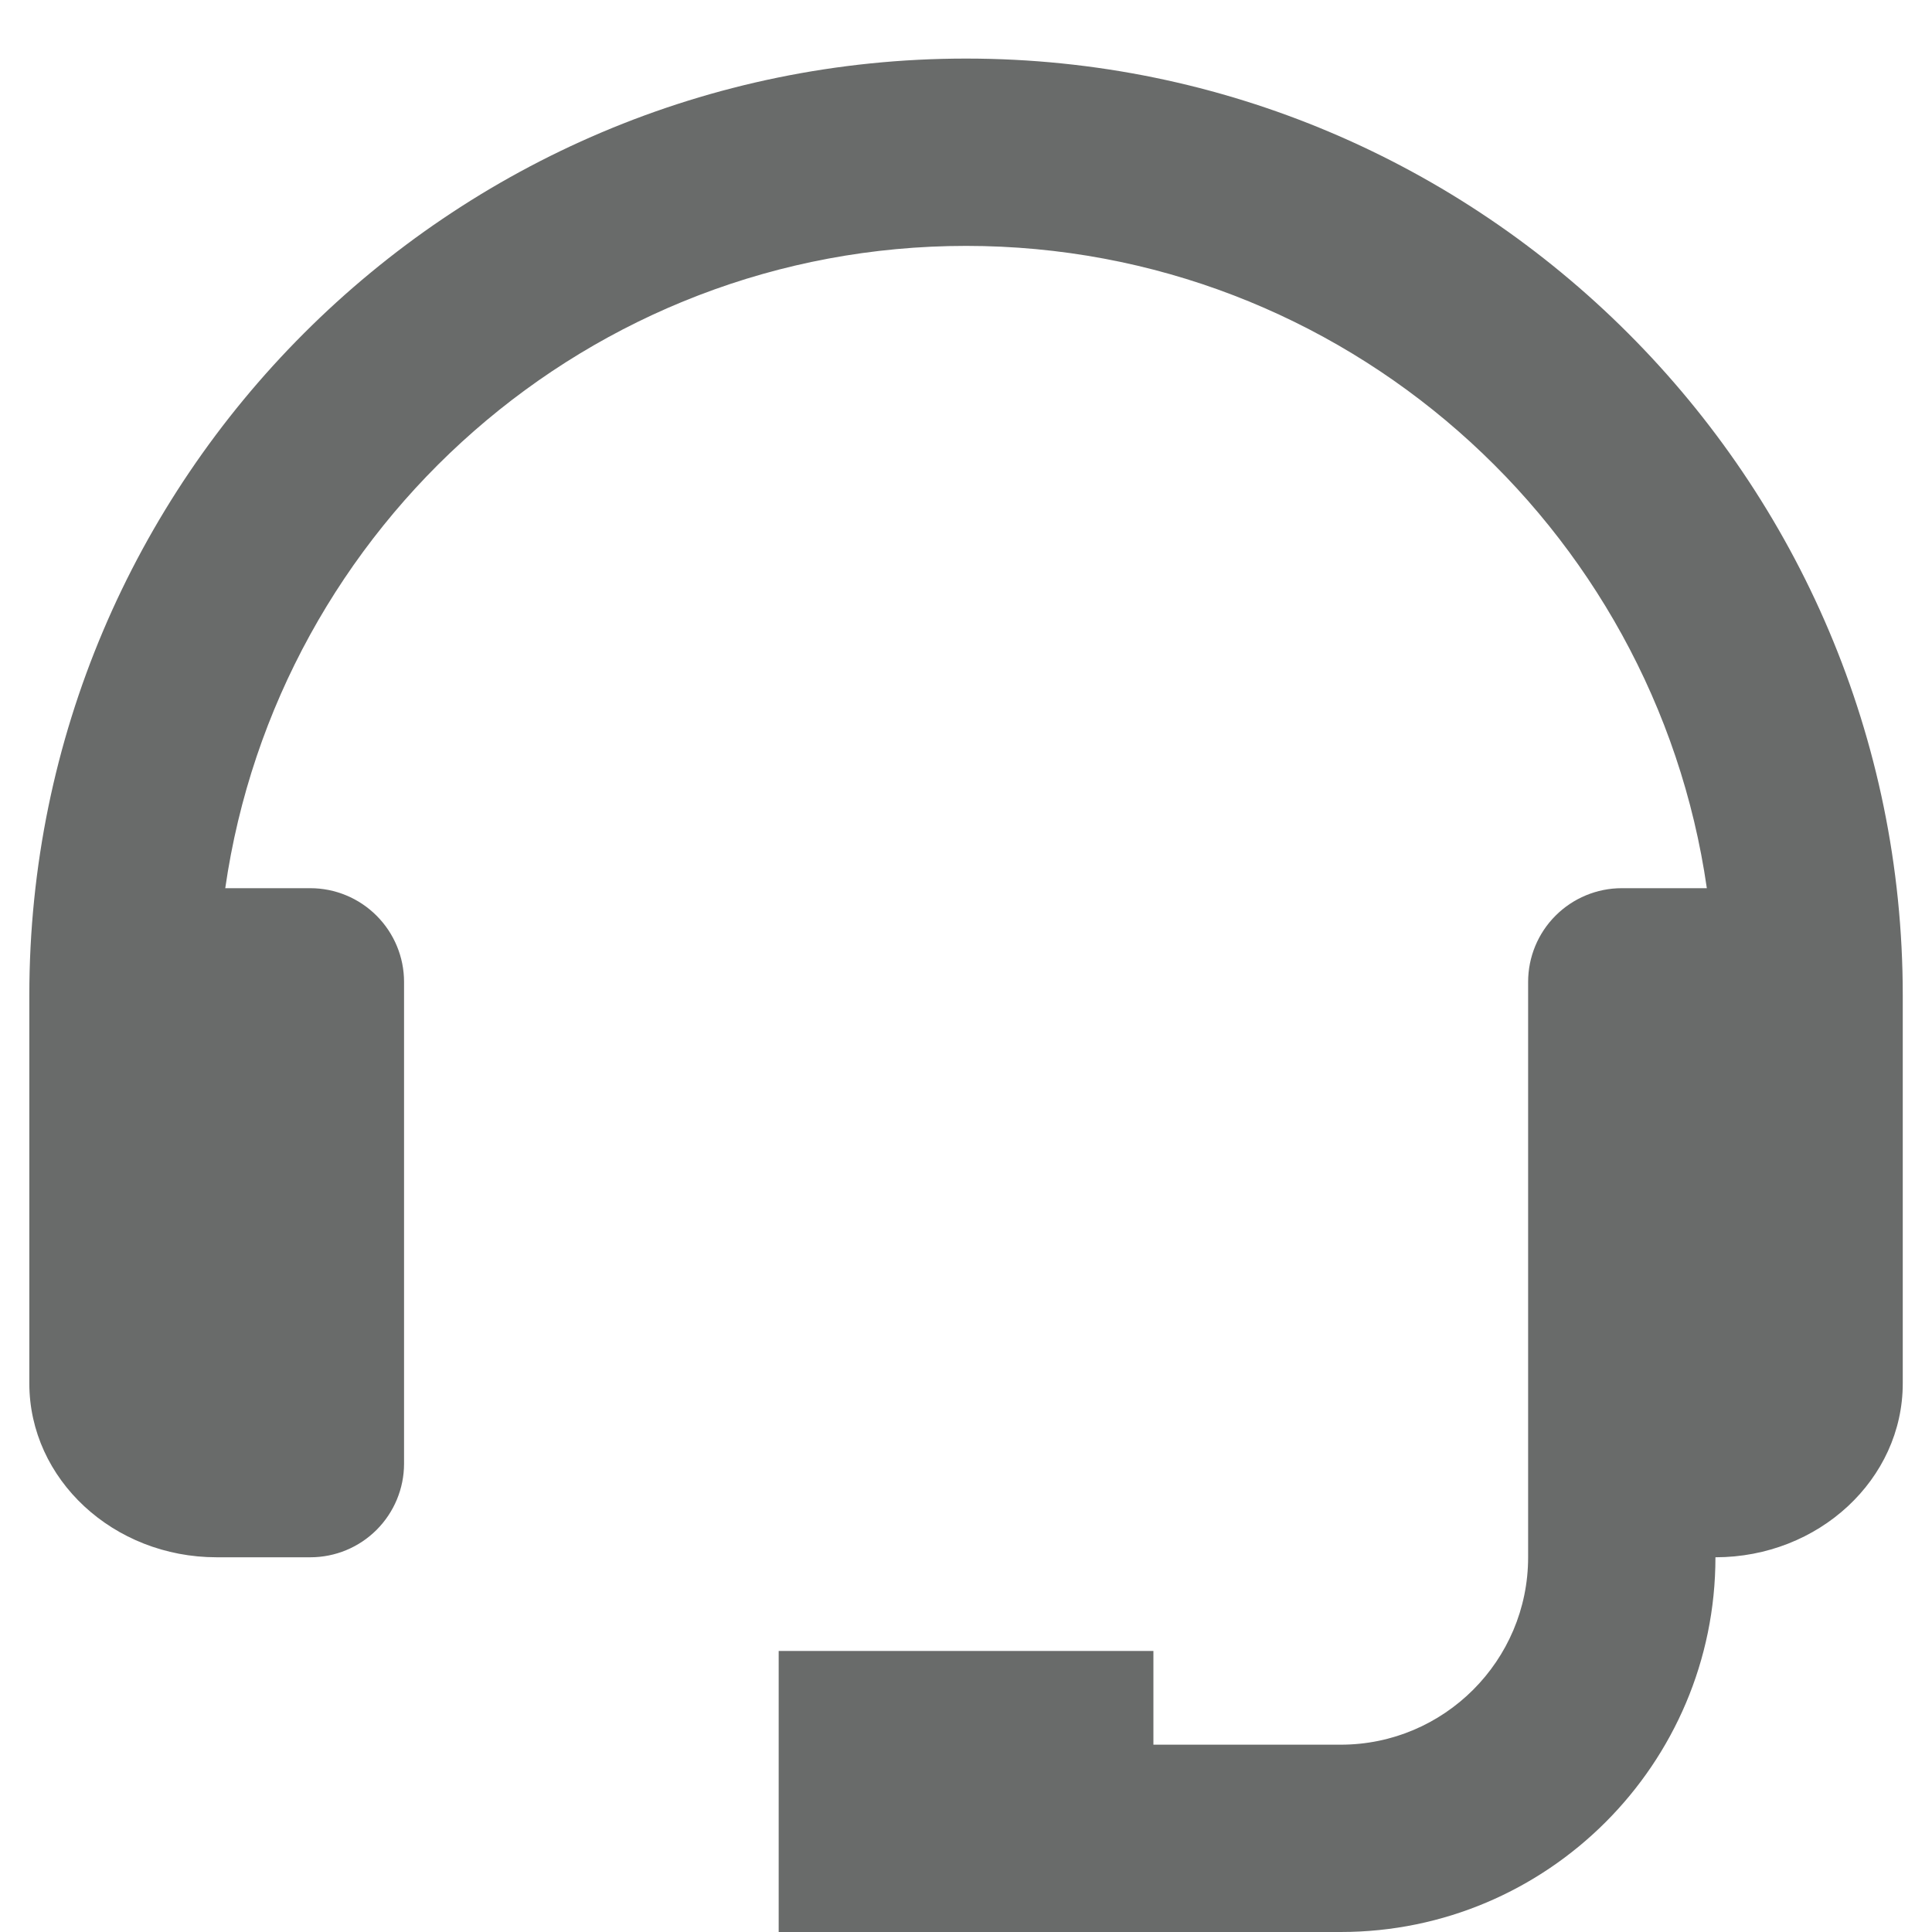 <svg width="22" height="22" viewBox="0 0 22 22" fill="none" xmlns="http://www.w3.org/2000/svg">
<path d="M11.001 0.667C5.119 0.667 0.334 5.452 0.334 11.333V15.753C0.334 16.845 1.291 17.733 2.467 17.733H3.534C3.817 17.733 4.088 17.621 4.288 17.421C4.488 17.221 4.601 16.95 4.601 16.667V11.181C4.601 10.898 4.488 10.627 4.288 10.427C4.088 10.227 3.817 10.114 3.534 10.114H2.565C3.159 5.986 6.711 2.8 11.001 2.8C15.291 2.8 18.843 5.986 19.436 10.114H18.467C18.184 10.114 17.913 10.227 17.713 10.427C17.513 10.627 17.401 10.898 17.401 11.181V17.733C17.401 18.91 16.444 19.867 15.267 19.867H13.134V18.8H8.867V22H15.267C17.62 22 19.534 20.087 19.534 17.733C20.71 17.733 21.667 16.845 21.667 15.753V11.333C21.667 5.452 16.882 0.667 11.001 0.667Z" fill="#696B6A"/>
</svg>
